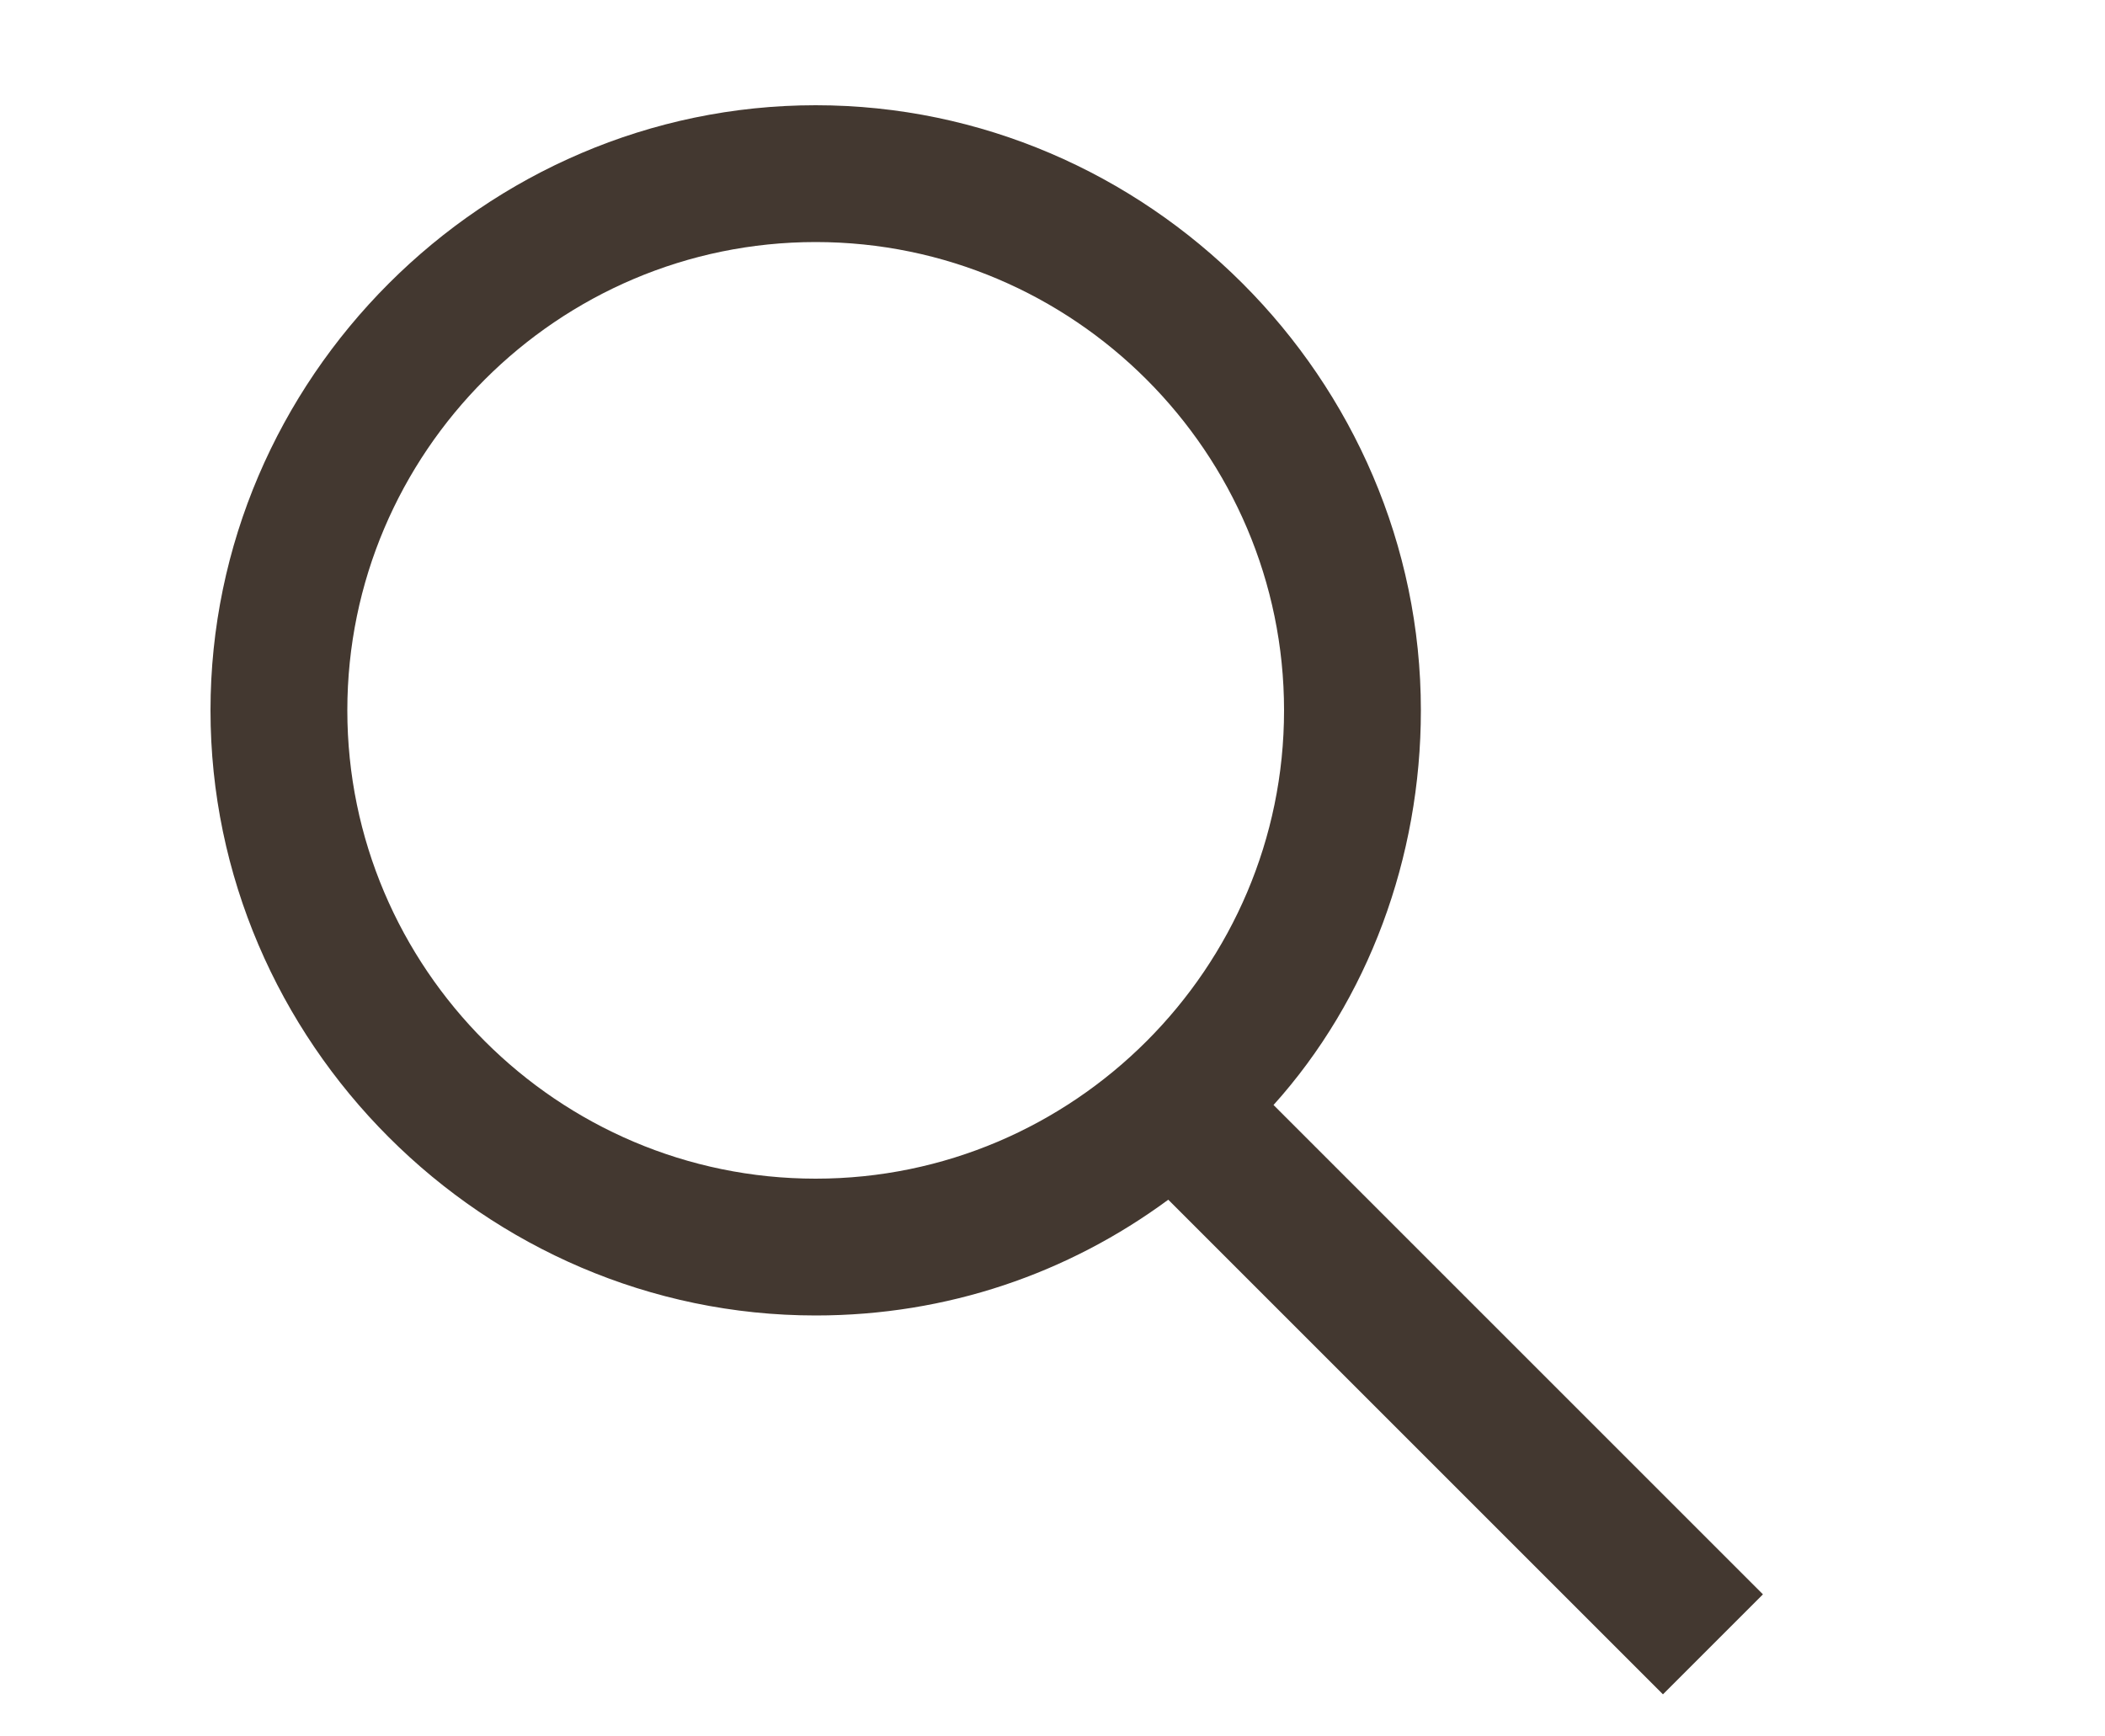 <?xml version="1.0" encoding="utf-8"?>
<!-- Generator: Adobe Illustrator 24.0.1, SVG Export Plug-In . SVG Version: 6.00 Build 0)  -->
<svg version="1.1" id="Capa_1" xmlns="http://www.w3.org/2000/svg" xmlns:xlink="http://www.w3.org/1999/xlink" x="0px" y="0px"
	 viewBox="0 0 40 33" style="enable-background:new 0 0 40 33;" xml:space="preserve">
<style type="text/css">
	.st0{fill:#433830;}
</style>
<path class="st0" d="M33.5,30.3L24.2,21c1.8-2,2.8-4.7,2.8-7.5C27,7.2,21.8,2,15.5,2C9.2,2,4,7.2,4,13.5S9.2,25,15.5,25
	c2.5,0,4.8-0.8,6.7-2.2l9.4,9.4L33.5,30.3z M6.6,13.5c0-4.9,4-8.9,8.9-8.9c4.9,0,8.9,4,8.9,8.9s-4,8.9-8.9,8.9
	C10.6,22.4,6.6,18.4,6.6,13.5z"/>
</svg>
